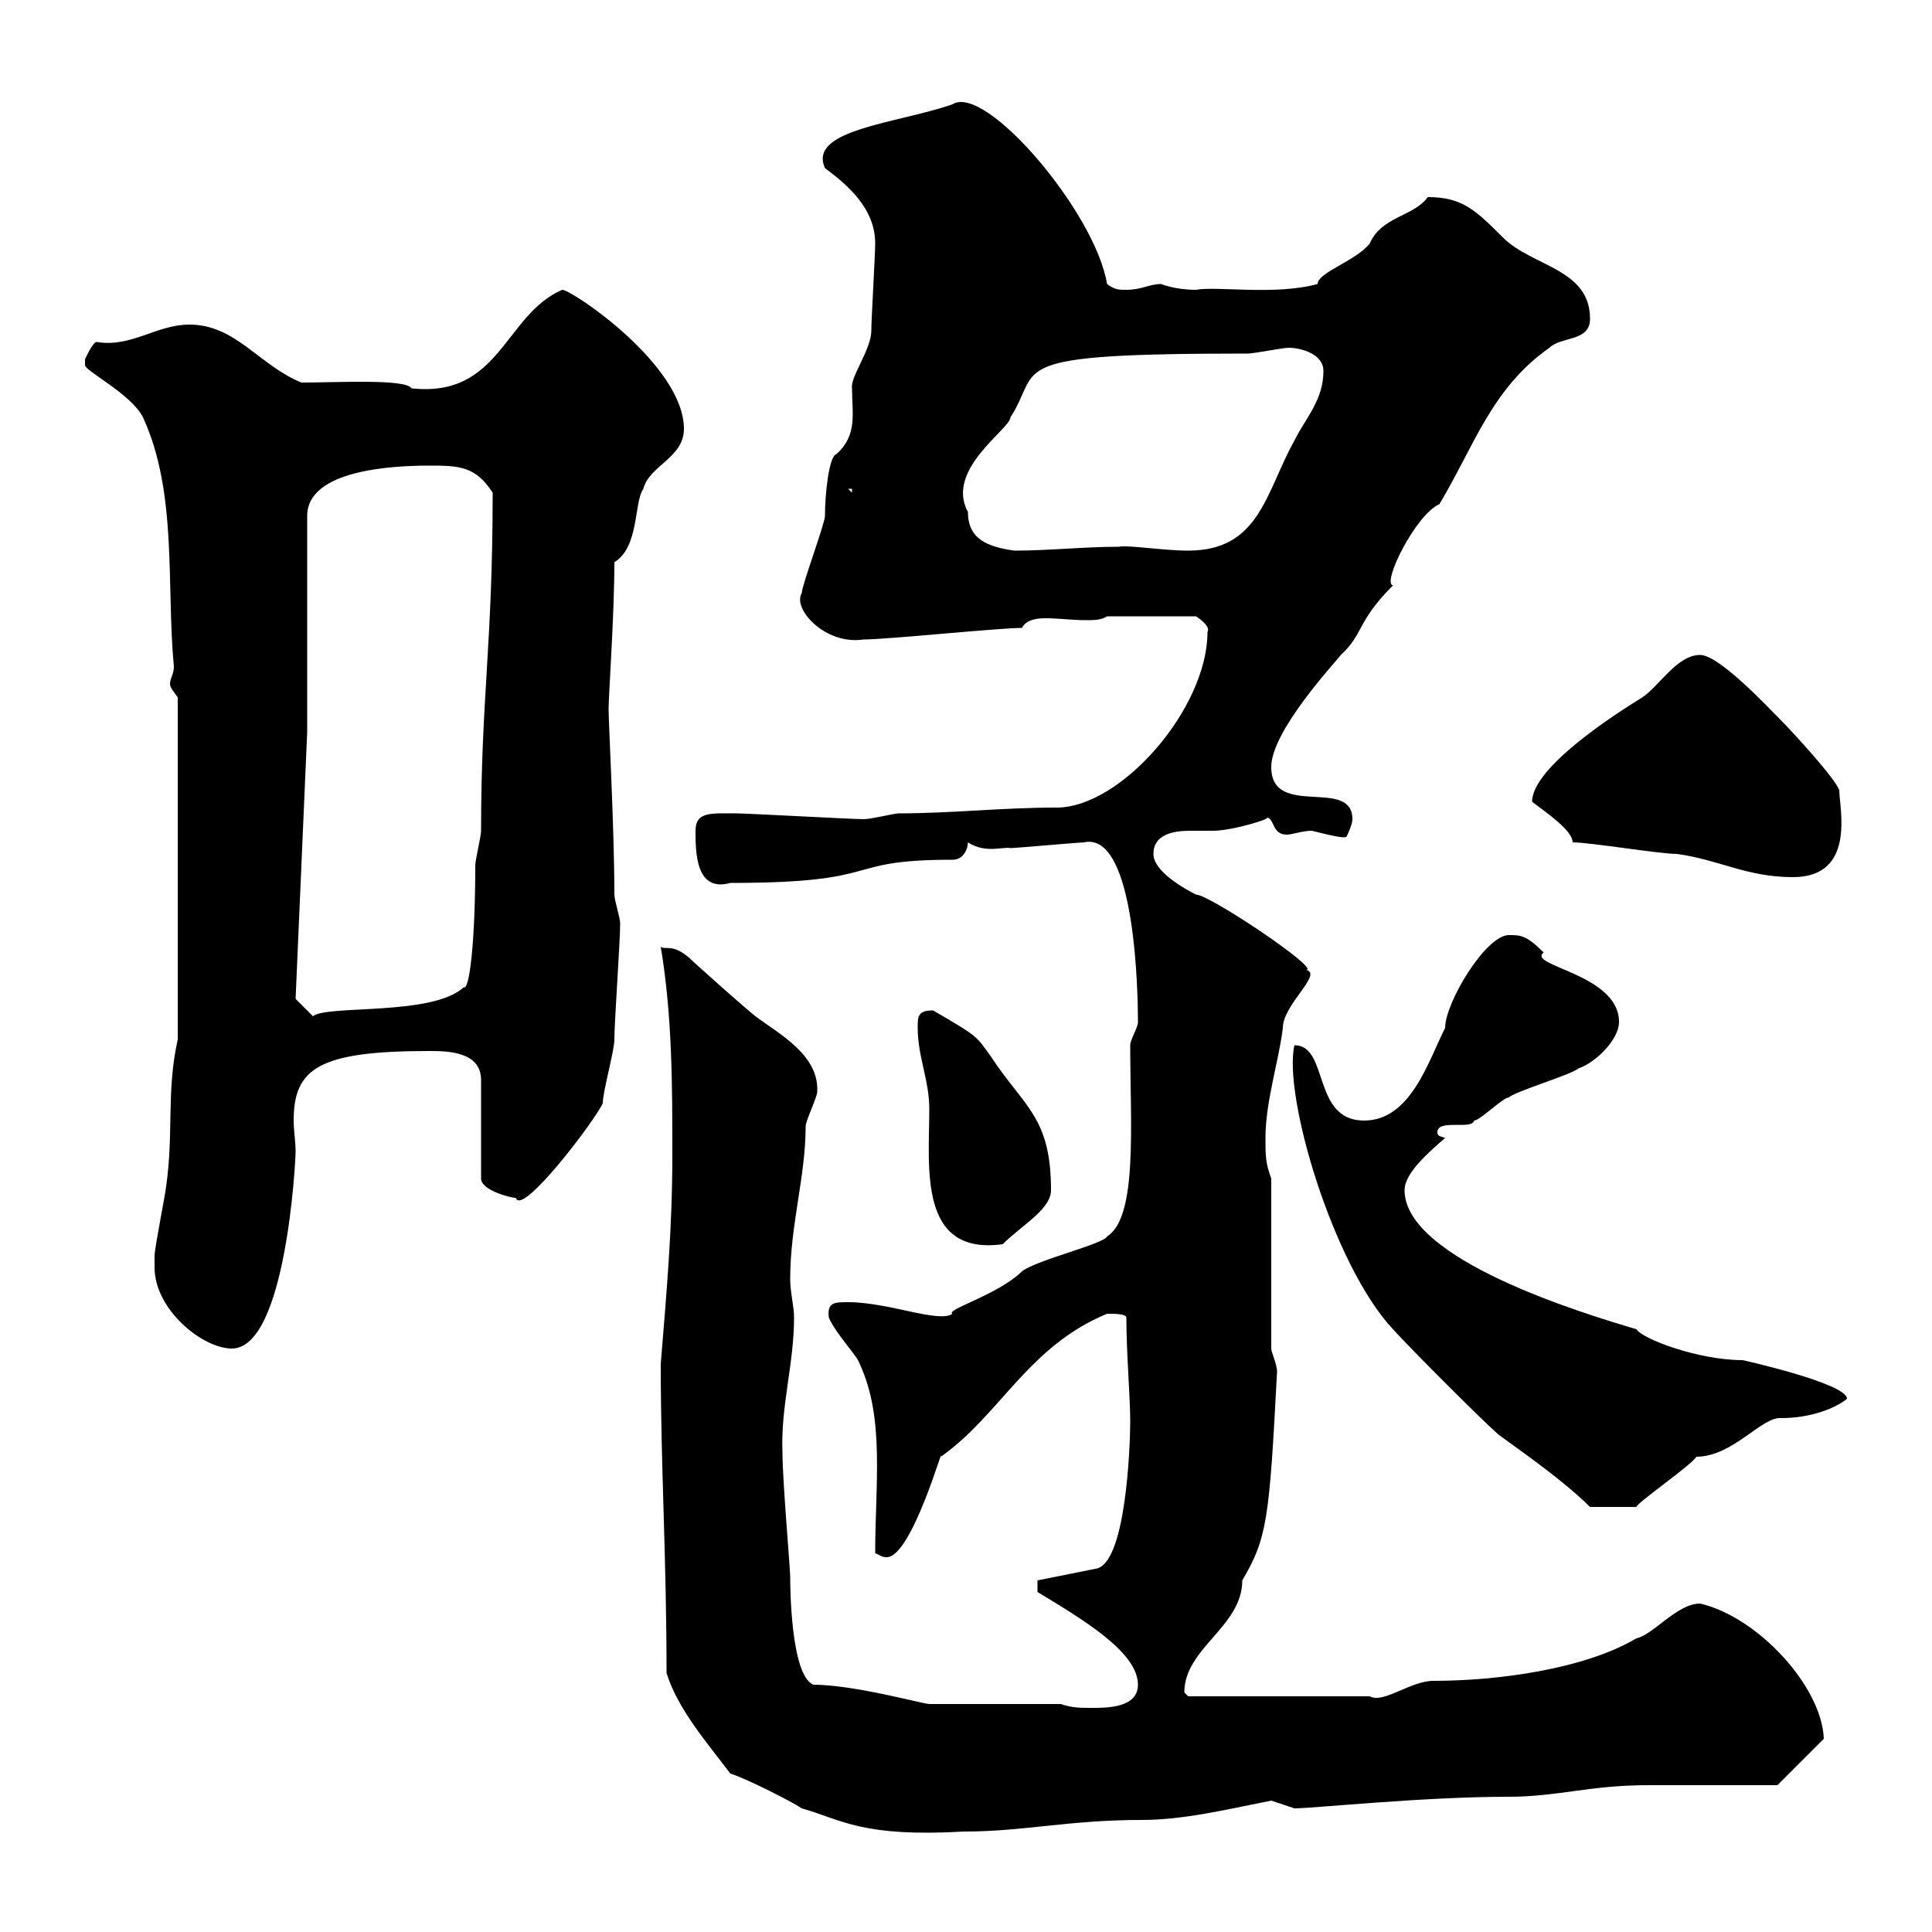 <svg xmlns="http://www.w3.org/2000/svg" xmlns:xlink="http://www.w3.org/1999/xlink" width="300" height="300"><path d="M103.50 259.80C105.30 265.50 109.80 270.60 113.40 275.40C115.50 276 122.70 279.60 124.50 280.80C130.80 282.60 133.80 285.30 149.70 284.40C159 284.40 165.90 282.60 177.30 282.60C183.60 282.60 189.90 281.10 197.40 279.60C197.40 279.60 201 280.80 201 280.80C204 280.80 220.80 279 234.30 279C241.80 279 246.90 277.20 255.90 277.20C258.60 277.20 273 277.20 276 277.20L283.20 270C282.90 261.90 273 251.10 264 249C260.40 249 256.80 253.80 254.10 254.40C246 259.20 232.50 261 222.60 261C219 261 214.80 264.60 212.70 263.40L184.50 263.40C184.50 263.40 183.90 262.80 183.90 262.80C183.90 255.90 192.90 252.60 192.90 245.40C196.80 238.80 197.10 235.80 198.30 213C198.30 211.80 197.40 210 197.40 209.40L197.40 183C196.50 180.60 196.50 179.40 196.50 176.70C196.50 171 198.60 164.70 199.20 159.60C199.20 156 205.50 151.20 202.80 150.60C205.20 150.60 187.80 138.90 185.70 138.90C183.90 138 179.10 135.30 179.10 132.60C179.10 129.60 182.10 129 184.80 129C186.30 129 187.50 129 188.40 129C191.40 129 198.30 126.90 196.50 126.90C198 126.90 197.40 129.60 199.80 129.60C200.70 129.60 202.20 129 203.70 129C207.30 129.90 208.80 130.20 209.10 129.90C209.10 129.90 210 128.10 210 127.20C210 120.60 197.40 127.20 197.40 119.10C197.40 113.40 207.60 102.60 208.20 101.70C211.80 98.40 210.60 96.60 216.30 90.90C214.50 90.60 219.90 79.80 223.50 78.30C228.90 69.30 231.60 60.30 240.60 54C242.40 52.20 246.90 53.10 246.90 49.50C246.90 41.70 237.90 41.40 233.40 36.90C229.20 32.70 227.10 30.60 221.70 30.60C219.60 33.60 214.50 33.60 212.70 37.80C210.60 40.50 204.60 42.30 204.60 44.10C198 45.90 189 44.40 185.70 45C182.40 45 180.30 44.10 180.30 44.10C178.50 44.10 177.30 45 174.90 45C173.70 45 173.10 45 171.90 44.10C170.10 33 153 12.90 147.90 16.20C139.20 19.20 125.40 20.10 128.10 26.10C131.70 28.80 135.90 32.40 135.90 37.80C135.90 39.60 135.30 49.50 135.30 51.30C135.30 54.30 132 58.50 132.30 60.30C132.30 64.20 133.20 67.50 129.90 70.50C128.70 70.80 128.10 76.80 128.10 80.10C128.10 81.30 124.50 90.90 124.50 92.10C123 94.50 128.10 100.20 134.10 99.30C137.70 99.30 155.10 97.50 158.70 97.50C159.30 96.30 160.80 96 162.30 96C164.40 96 166.50 96.30 168.60 96.30C169.80 96.30 171 96.30 171.90 95.70L185.70 95.70C185.70 95.70 188.10 97.20 187.50 98.10C187.50 110.10 174 125.40 164.10 125.40C155.40 125.40 147.90 126.30 139.50 126.30C138.90 126.30 135.30 127.20 134.10 127.20C132.30 127.20 116.10 126.30 114.30 126.30C110.40 126.30 108 126 108 129C108 132.30 108 138.60 113.40 137.10C138 137.10 130.20 133.50 147.90 133.50C149.70 133.50 150.30 131.70 150.30 130.80C153 132.60 156 131.40 156.90 131.70C157.50 131.70 167.70 130.80 168.30 130.80C176.40 129 176.70 154.80 176.70 158.70C176.70 159.60 175.50 161.40 175.50 162.30C175.50 174.60 176.70 189 171.90 192C171.30 193.20 161.10 195.60 158.70 197.40C155.10 201 146.70 203.40 147.90 204C145.80 205.50 138 202.20 131.70 202.20C129.60 202.20 128.40 202.20 128.70 204.60C129.90 207.30 133.20 210.60 133.50 211.80C137.40 220.20 135.90 230.40 135.90 241.20C136.80 241.50 136.80 241.80 137.70 241.80C141.60 241.80 146.70 223.50 146.10 226.20C155.40 219.60 159.60 209.10 171.90 204C173.10 204 174.90 204 174.90 204.60C174.90 210 175.50 216.90 175.50 220.80C175.50 224.10 174.90 243 170.10 243.60L161.10 245.40L161.10 247.20C168 251.40 176.70 256.50 176.70 261.60C176.70 265.20 171.90 265.20 169.50 265.20C167.70 265.20 166.50 265.20 164.70 264.60L144.30 264.60C143.40 264.60 132.60 261.60 126.30 261.60C122.70 260.10 122.70 245.70 122.70 244.80C122.70 243.60 121.50 229.80 121.50 225.60C121.20 218.40 123.30 211.80 123.30 204.60C123.30 202.80 122.70 200.70 122.70 198.60C122.70 190.20 125.10 182.70 125.10 174.90C125.10 174 126.90 170.40 126.90 169.50C127.20 163.80 120.90 160.50 117.30 157.80C116.10 156.90 108 149.70 107.10 148.80C104.40 146.40 103.20 147.60 102.60 147C104.40 157.80 104.40 168.60 104.40 179.40C104.40 190.80 103.50 200.70 102.60 211.80C102.60 227.70 103.50 241.80 103.50 259.80ZM232.50 222.60C233.10 223.20 242.10 229.20 246.90 234L254.10 234C254.10 233.40 262.80 227.40 263.40 226.20C269.10 226.20 273.60 219.90 276.60 220.20C281.10 220.20 285 218.70 286.80 217.20C286.80 214.80 270.60 211.20 270.60 211.20C263.70 211.20 255 207.90 254.10 206.40C246 204 218.10 195.60 218.10 184.80C218.10 182.10 222 178.80 224.40 176.70C223.50 176.40 223.20 176.40 223.20 175.80C223.20 173.70 228.60 175.50 228.90 174C229.80 174 233.40 170.40 234.30 170.40C235.20 169.50 244.20 166.80 245.10 165.90C247.80 165 251.40 161.40 251.40 158.70C251.40 151.20 237 150 239.70 147.90C237 145.20 236.10 145.20 234.30 145.20C230.70 145.20 224.40 155.70 224.40 159.60C221.70 165 219 174 211.80 174C203.70 174 206.40 162.30 201 162.30C199.20 170.10 207 196.50 216.30 206.40C219 209.40 229.80 220.20 232.50 222.60ZM24 196.80C24 203.40 31.50 209.40 36 209.40C44.40 209.40 45.90 180.30 45.90 178.80C45.90 177.30 45.60 175.50 45.60 174C45.60 165.90 49.50 163.20 66.60 163.20C69.30 163.20 74.70 163.20 74.70 167.70L74.70 183C74.70 184.80 79.20 186 80.10 186C81 189 92.40 174 93.60 171.30C93.60 169.50 95.40 163.20 95.40 161.40C95.40 158.70 96.30 146.10 96.30 143.40C96.30 142.50 95.40 139.80 95.40 138.90C95.40 129 94.50 112.20 94.50 110.10C94.50 108 95.40 95.40 95.40 87.30C99.30 84.90 98.40 78 99.90 75.90C100.80 72.30 106.20 71.10 106.20 66.60C106.20 56.70 88.80 45 87.30 45C78.30 48.90 77.70 61.80 63.90 60.30C63 58.80 52.50 59.40 46.80 59.40C40.20 56.70 36.60 50.40 29.40 50.40C24.30 50.40 20.40 54 15 53.10C14.40 53.10 13.20 55.80 13.20 55.80C13.20 55.80 13.20 55.80 13.20 56.70C13.20 57.60 20.40 61.20 22.20 64.80C27.60 76.50 25.80 90.90 27 103.50C27 104.70 26.40 105.30 26.40 106.20C26.40 106.80 27 107.40 27.60 108.30L27.60 161.40C25.80 169.50 27 175.80 25.80 184.20C25.80 184.80 24 193.80 24 195C24 195 24 196.80 24 196.80ZM142.50 159.60C142.50 164.10 144.30 167.70 144.30 172.20C144.30 181.20 142.50 195 155.70 193.20C158.70 190.20 163.20 187.80 163.20 184.80C163.20 173.40 159 171.90 153.90 164.10C151.50 160.80 152.10 161.10 144.90 156.90C142.50 156.90 142.50 157.80 142.50 159.60ZM45.90 155.10L47.70 113.70L47.70 80.10C47.70 72.90 61.20 72.30 66.60 72.30C71.10 72.30 73.80 72.30 76.50 76.50C76.50 100.20 74.70 108.30 74.70 129C74.70 129.90 73.80 133.50 73.80 134.40C73.80 146.10 72.90 153.90 72 153.30C67.20 157.80 50.70 156 48.60 157.80ZM244.20 130.80C246.90 130.80 257.70 132.60 260.40 132.60C267 133.50 271.20 136.20 278.40 136.20C288.30 136.20 285.60 125.40 285.60 122.70C285 120.90 278.40 113.70 276.60 111.90C274.80 110.10 267 101.70 264 101.70C260.40 101.70 257.70 106.50 255 108.30C251.10 110.70 237.90 119.10 237.90 124.50C240.30 126.30 244.20 129 244.20 130.80ZM150.30 79.50C146.70 72.90 156.90 66.60 156.90 64.80C162 57 154.80 54.90 193.80 54.90C194.70 54.90 199.20 54 200.10 54C201.90 54 205.50 54.90 205.50 57.60C205.50 62.10 202.80 64.80 201 68.40C196.50 76.50 195.60 85.50 184.50 85.50C180.60 85.50 175.20 84.60 173.70 84.90C168.30 84.90 162.90 85.50 157.50 85.50C153.30 84.90 150.30 83.70 150.30 79.50ZM131.70 75.90L132.30 75.90L132.30 76.50Z"/></svg>